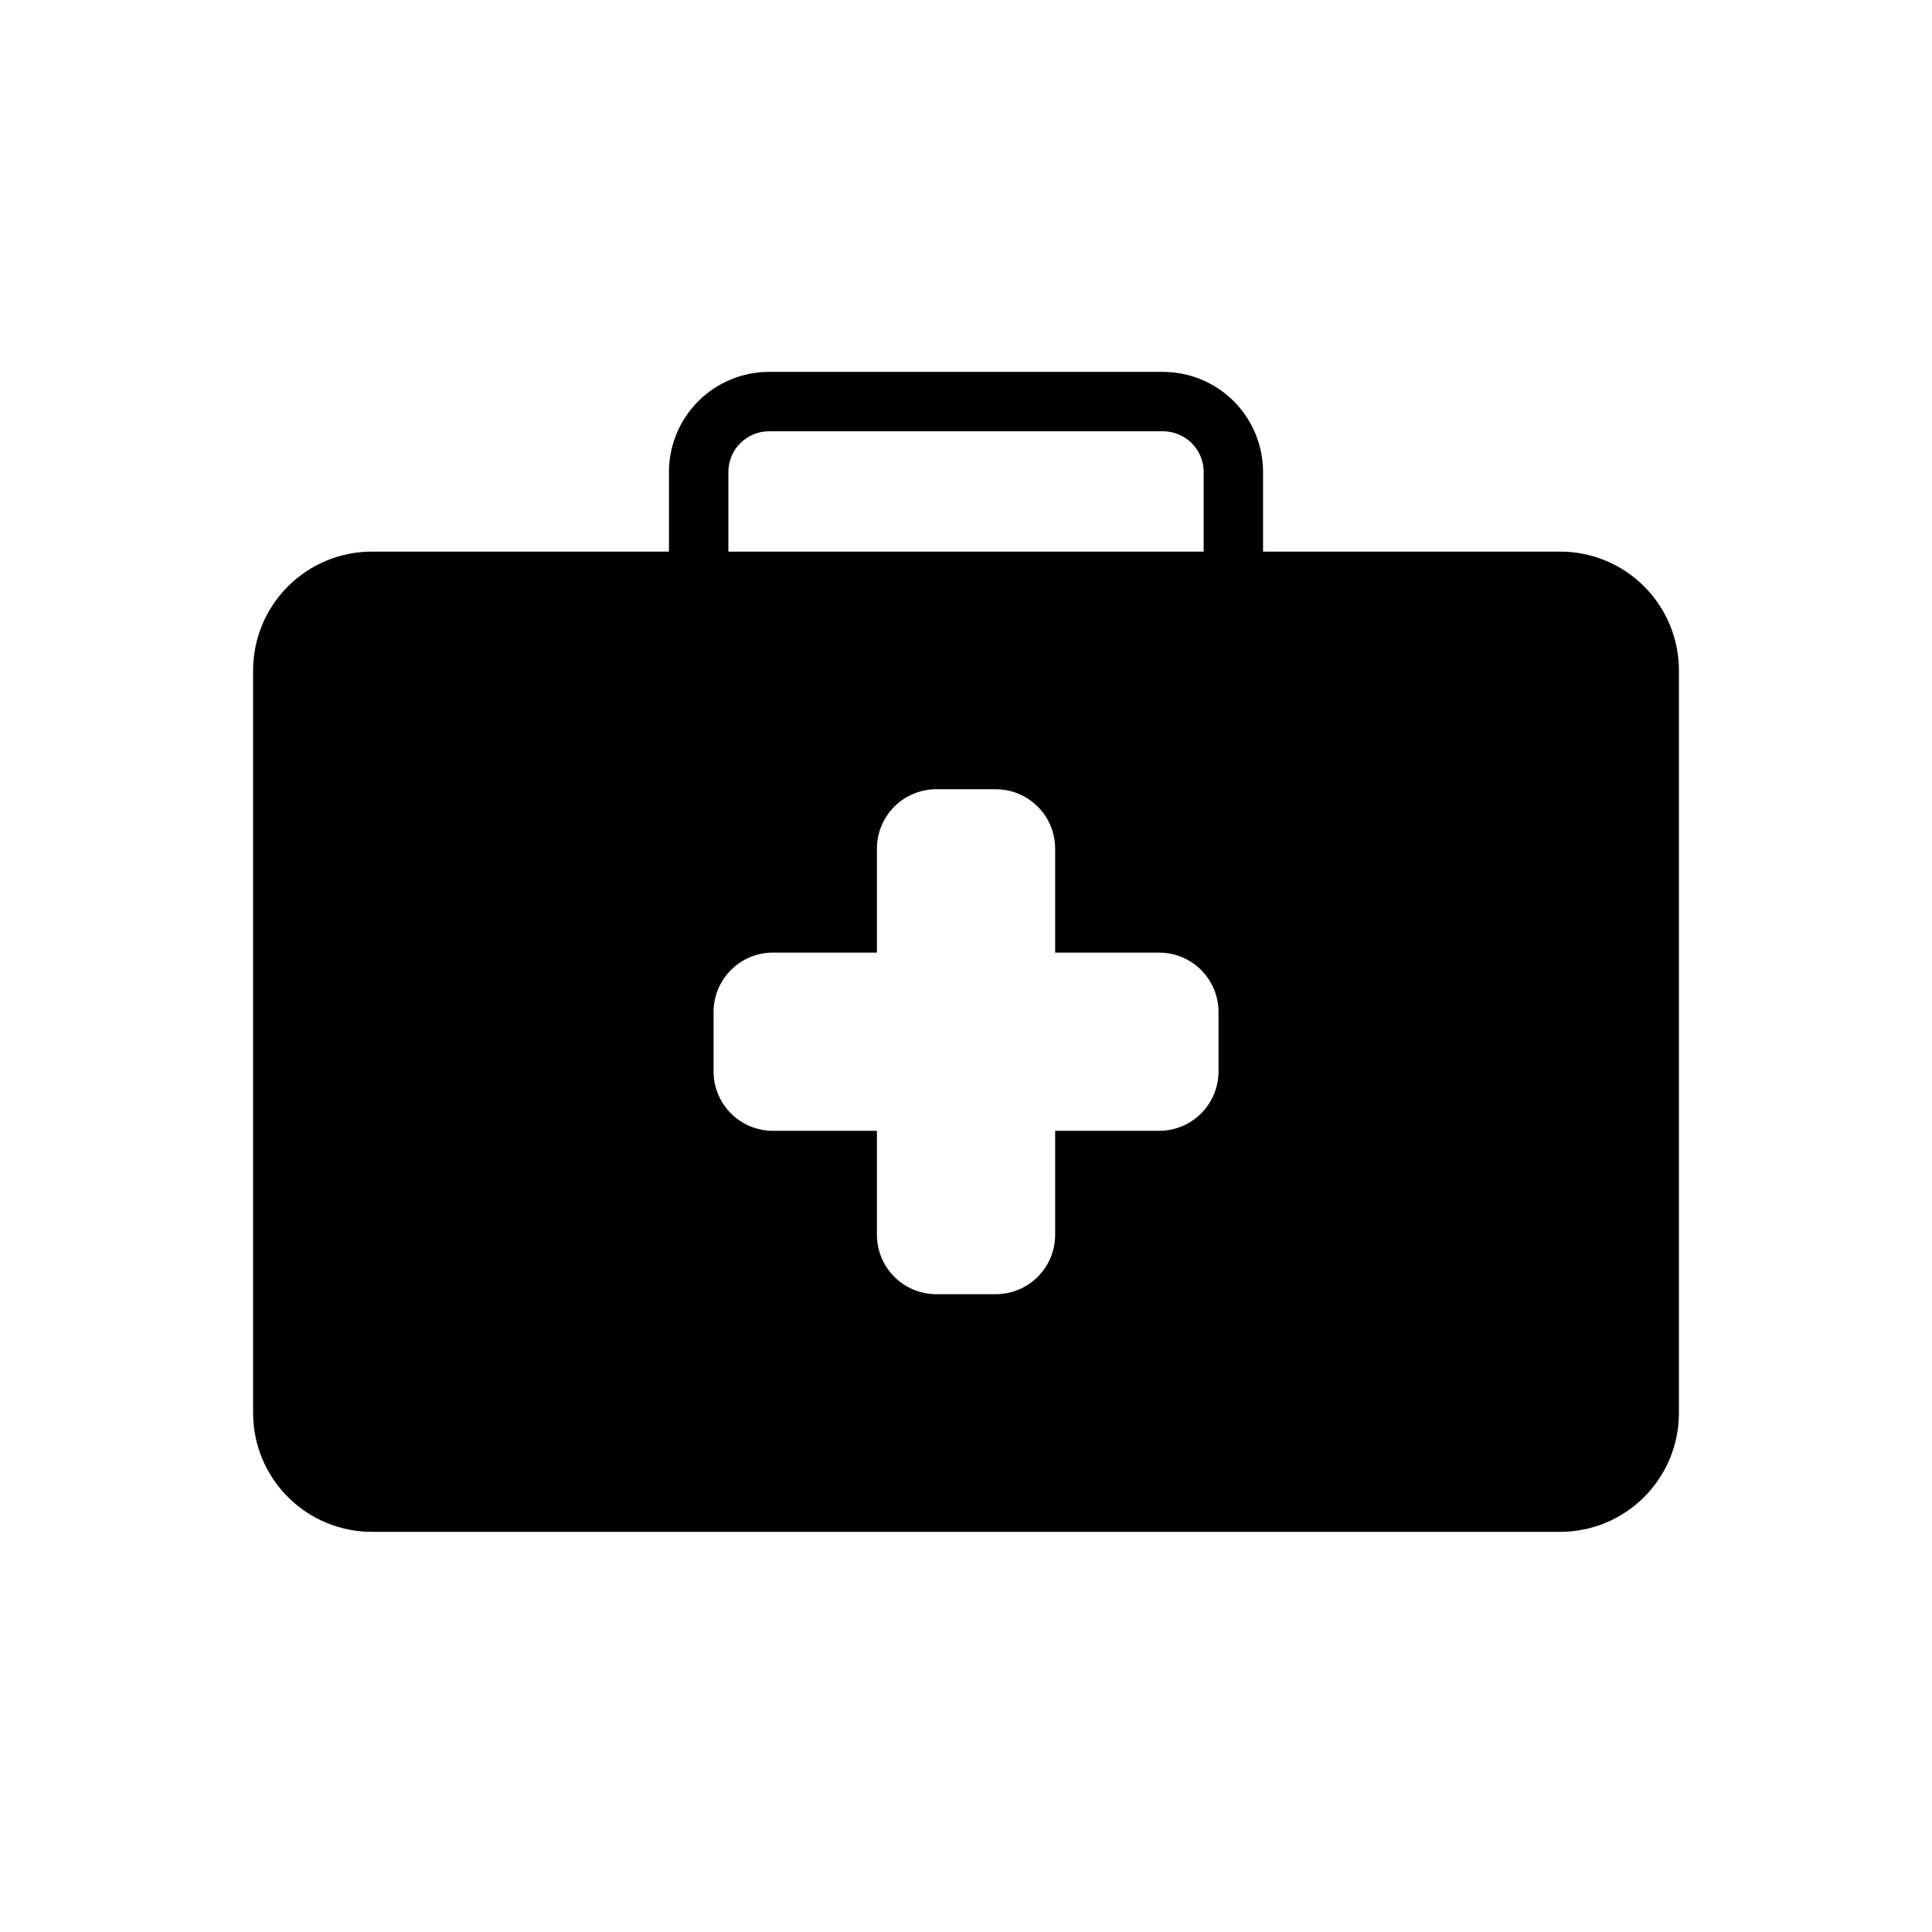 <?xml version="1.0" encoding="UTF-8"?>
<!-- Uploaded to: SVG Repo, www.svgrepo.com, Generator: SVG Repo Mixer Tools -->
<svg fill="#000000" width="800px" height="800px" version="1.1" viewBox="144 144 512 512" xmlns="http://www.w3.org/2000/svg">
 <path d="m557.44 290.18h-78.719v-21.492c-0.102-6.953-2.934-13.586-7.879-18.477-4.949-4.887-11.617-7.637-18.57-7.656h-104.54c-6.953 0.02-13.621 2.769-18.57 7.656-4.945 4.891-7.773 11.523-7.879 18.477v21.492h-78.719c-8.352 0-16.359 3.316-22.266 9.223s-9.223 13.914-9.223 22.266v196.8c0 8.352 3.316 16.359 9.223 22.266s13.914 9.223 22.266 9.223h314.88c8.352 0 16.363-3.316 22.266-9.223 5.906-5.906 9.223-13.914 9.223-22.266v-196.8c0-8.352-3.316-16.359-9.223-22.266-5.902-5.906-13.914-9.223-22.266-9.223zm-220.41-21.492c0.211-5.769 4.93-10.352 10.703-10.391h104.54c5.773 0.039 10.496 4.621 10.707 10.391v21.492h-125.95zm129.89 159.25c0 4.176-1.656 8.18-4.609 11.133s-6.957 4.609-11.133 4.609h-27.555v27.555c0 4.172-1.656 8.18-4.609 11.133-2.953 2.949-6.957 4.609-11.133 4.609h-15.746c-4.176 0-8.18-1.66-11.133-4.609-2.949-2.953-4.609-6.961-4.609-11.133v-27.551l-27.551-0.004c-4.176 0-8.184-1.656-11.133-4.609-2.953-2.953-4.613-6.957-4.613-11.133v-15.746c0-4.176 1.66-8.18 4.613-11.133 2.949-2.953 6.957-4.609 11.133-4.609h27.551v-27.555c0-4.176 1.66-8.18 4.609-11.133 2.953-2.949 6.957-4.609 11.133-4.609h15.746c4.176 0 8.18 1.66 11.133 4.609 2.953 2.953 4.609 6.957 4.609 11.133v27.551h27.551l0.004 0.004c4.176 0 8.18 1.656 11.133 4.609s4.609 6.957 4.609 11.133z"/>
</svg>